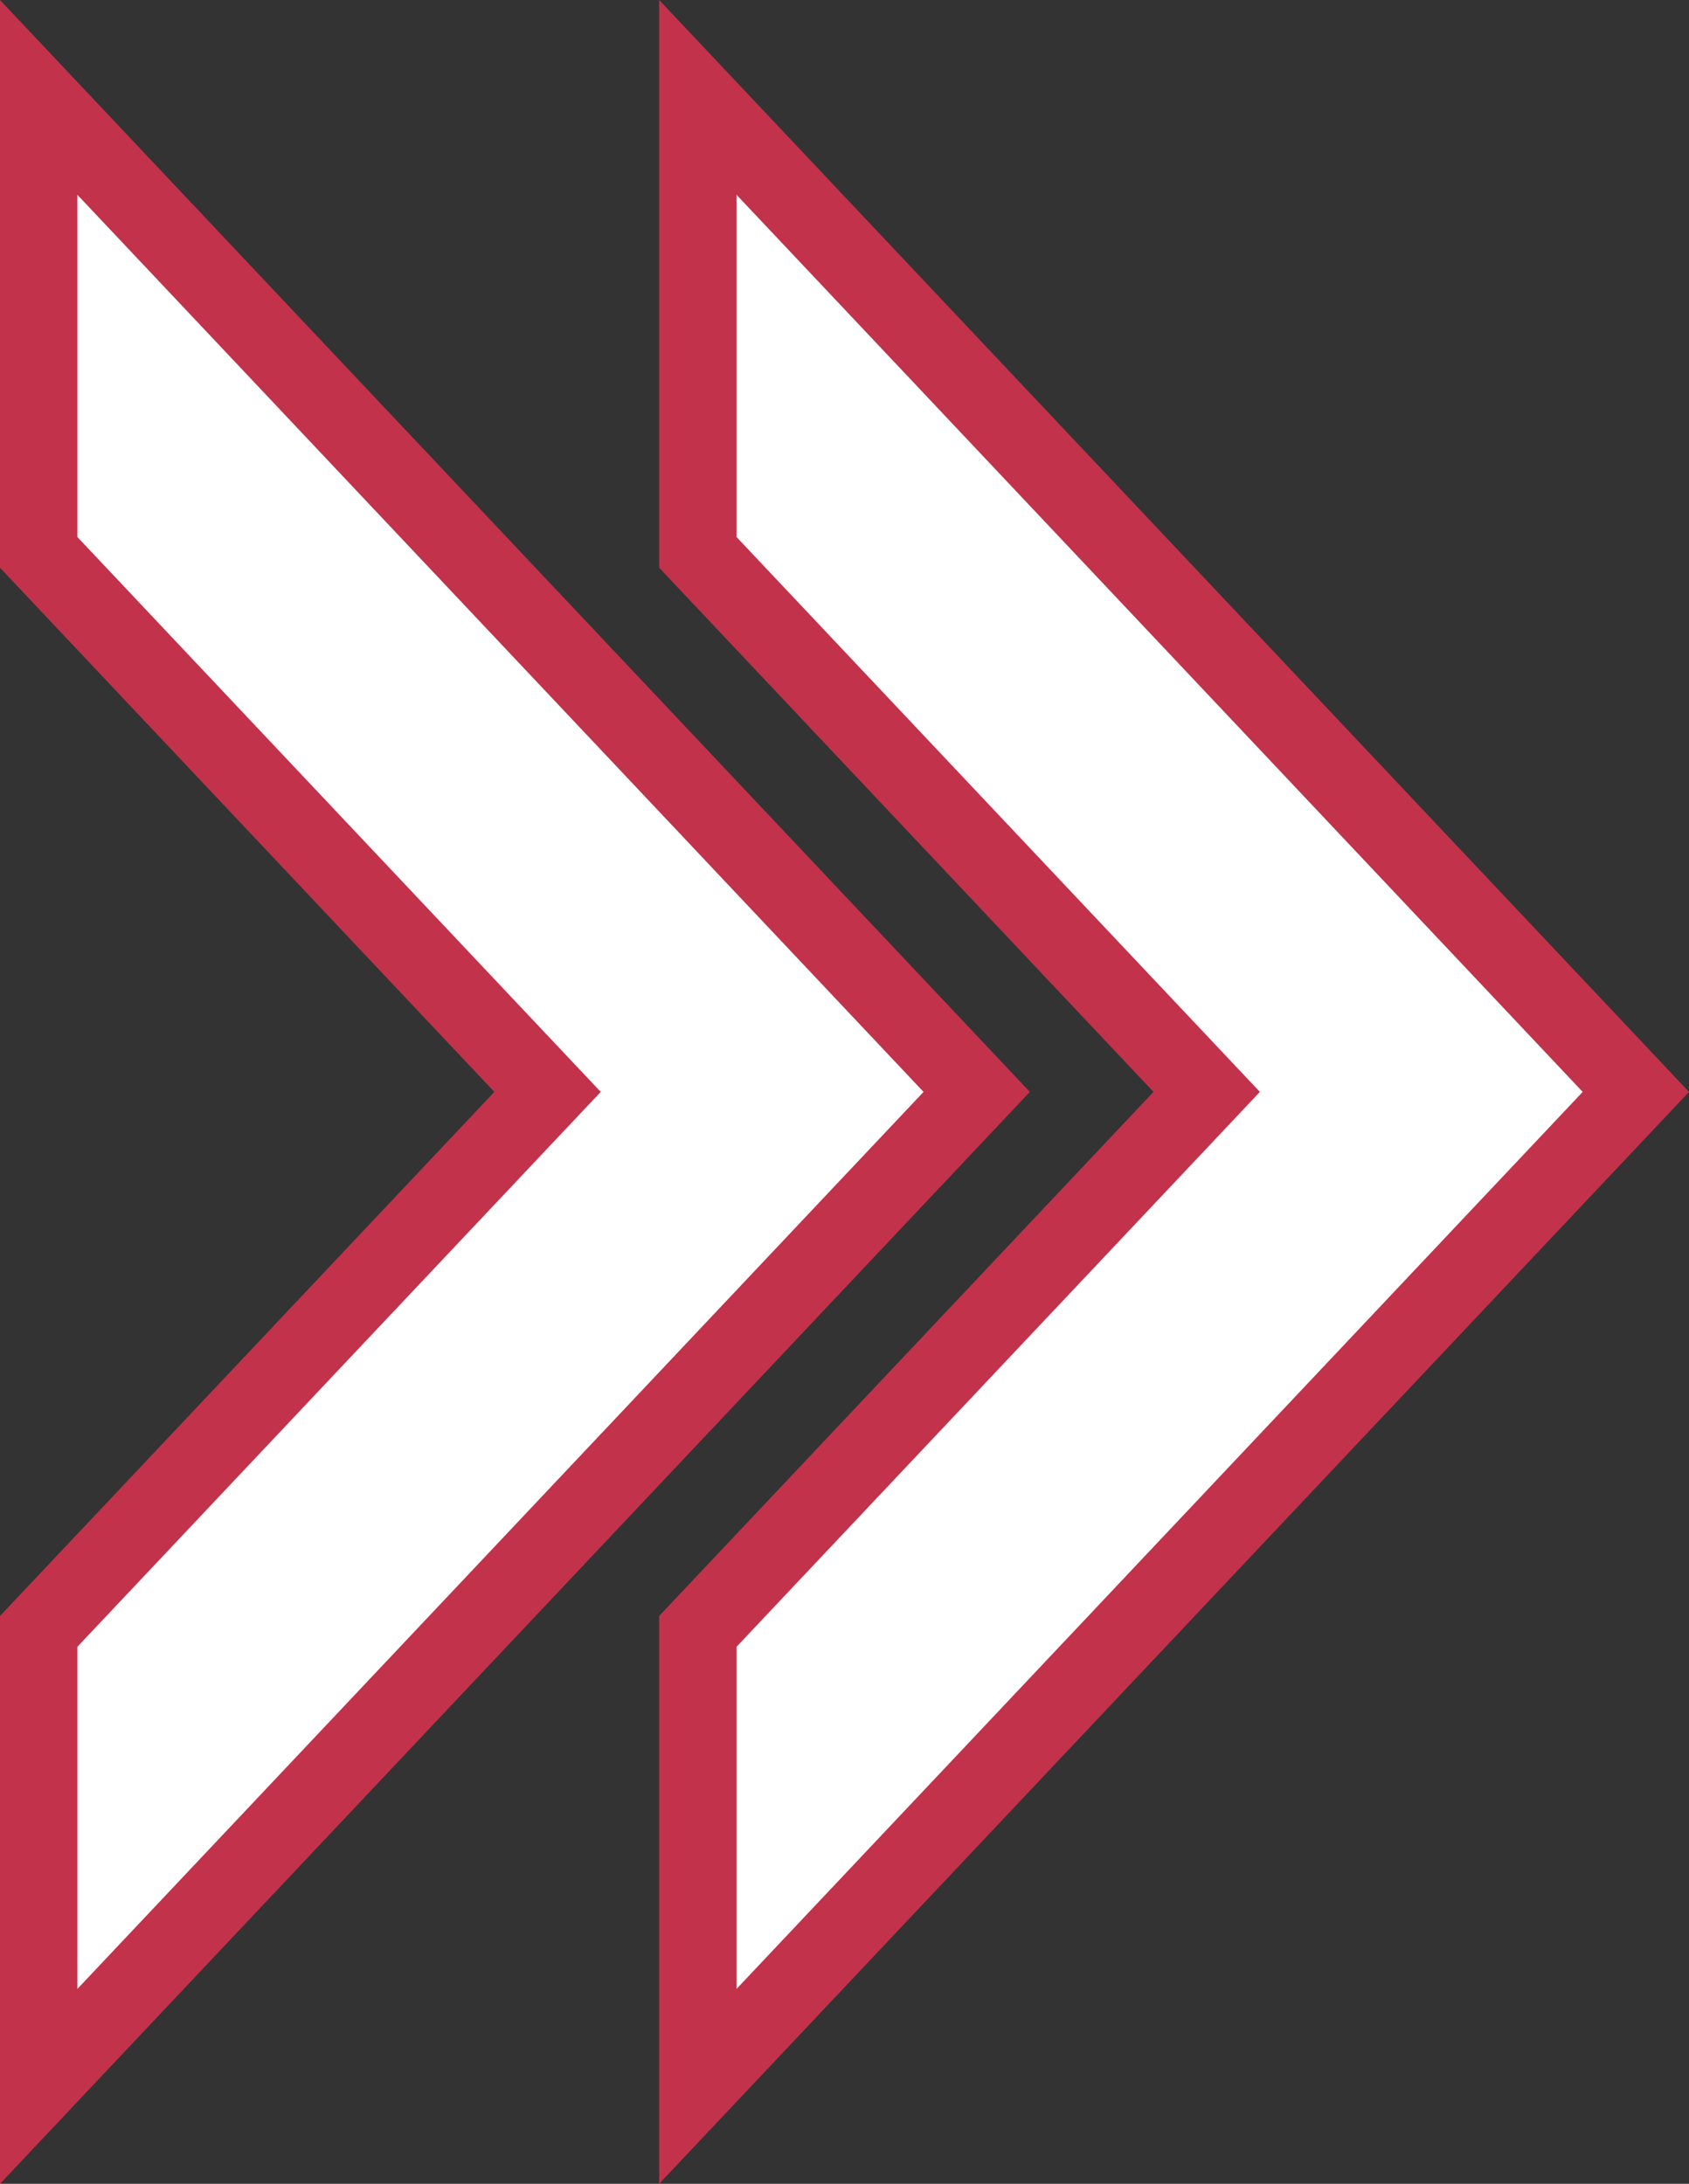 <svg xmlns="http://www.w3.org/2000/svg" width="21.829" height="28.218" viewBox="0 0 21.829 28.218">
  <rect x="0" y="0" width="21.829" height="28.218" fill="#333333" stroke="none"/>
  <g id="Group_3681" data-name="Group 3681" transform="translate(-919.055 -1479.885)">
    <g id="Group_3680" data-name="Group 3680" transform="translate(919.055 1479.885)">
      <g id="Subtraction_1" data-name="Subtraction 1" transform="translate(8.519 0)" fill="#fff">
        <path d="M 0.5 26.959 L 0.5 21.08 L 6.753 14.452 L 7.077 14.109 L 6.753 13.766 L 0.5 7.138 L 0.5 1.259 L 12.623 14.109 L 0.5 26.959 Z" stroke="none"/>
        <path d="M 1 25.7 L 11.936 14.109 L 1 2.517 L 1 6.939 L 7.764 14.109 L 1 21.279 L 1 25.7 M 4.406738298712298e-07 28.218 L 4.406738298712298e-07 20.881 L 6.389 14.109 L 4.406738298712298e-07 7.336 L 4.406738298712298e-07 4.320983862271532e-06 L 13.31 14.109 L 4.406738298712298e-07 28.218 Z" stroke="none" fill="#c2324b"/>
      </g>
      <g id="Subtraction_2" data-name="Subtraction 2" transform="translate(0 0)" fill="#fff">
        <path d="M 0.5 26.959 L 0.5 21.08 L 6.753 14.452 L 7.077 14.109 L 6.753 13.766 L 0.5 7.138 L 0.5 1.259 L 12.623 14.109 L 0.5 26.959 Z" stroke="none"/>
        <path d="M 1 25.7 L 11.936 14.109 L 1 2.517 L 1 6.939 L 7.764 14.109 L 1 21.279 L 1 25.7 M 4.406738298712298e-07 28.218 L 4.406738298712298e-07 20.881 L 6.389 14.109 L 4.406738298712298e-07 7.336 L 4.406738298712298e-07 4.320983862271532e-06 L 13.31 14.109 L 4.406738298712298e-07 28.218 Z" stroke="none" fill="#c2324b"/>
      </g>
    </g>
  </g>
</svg>